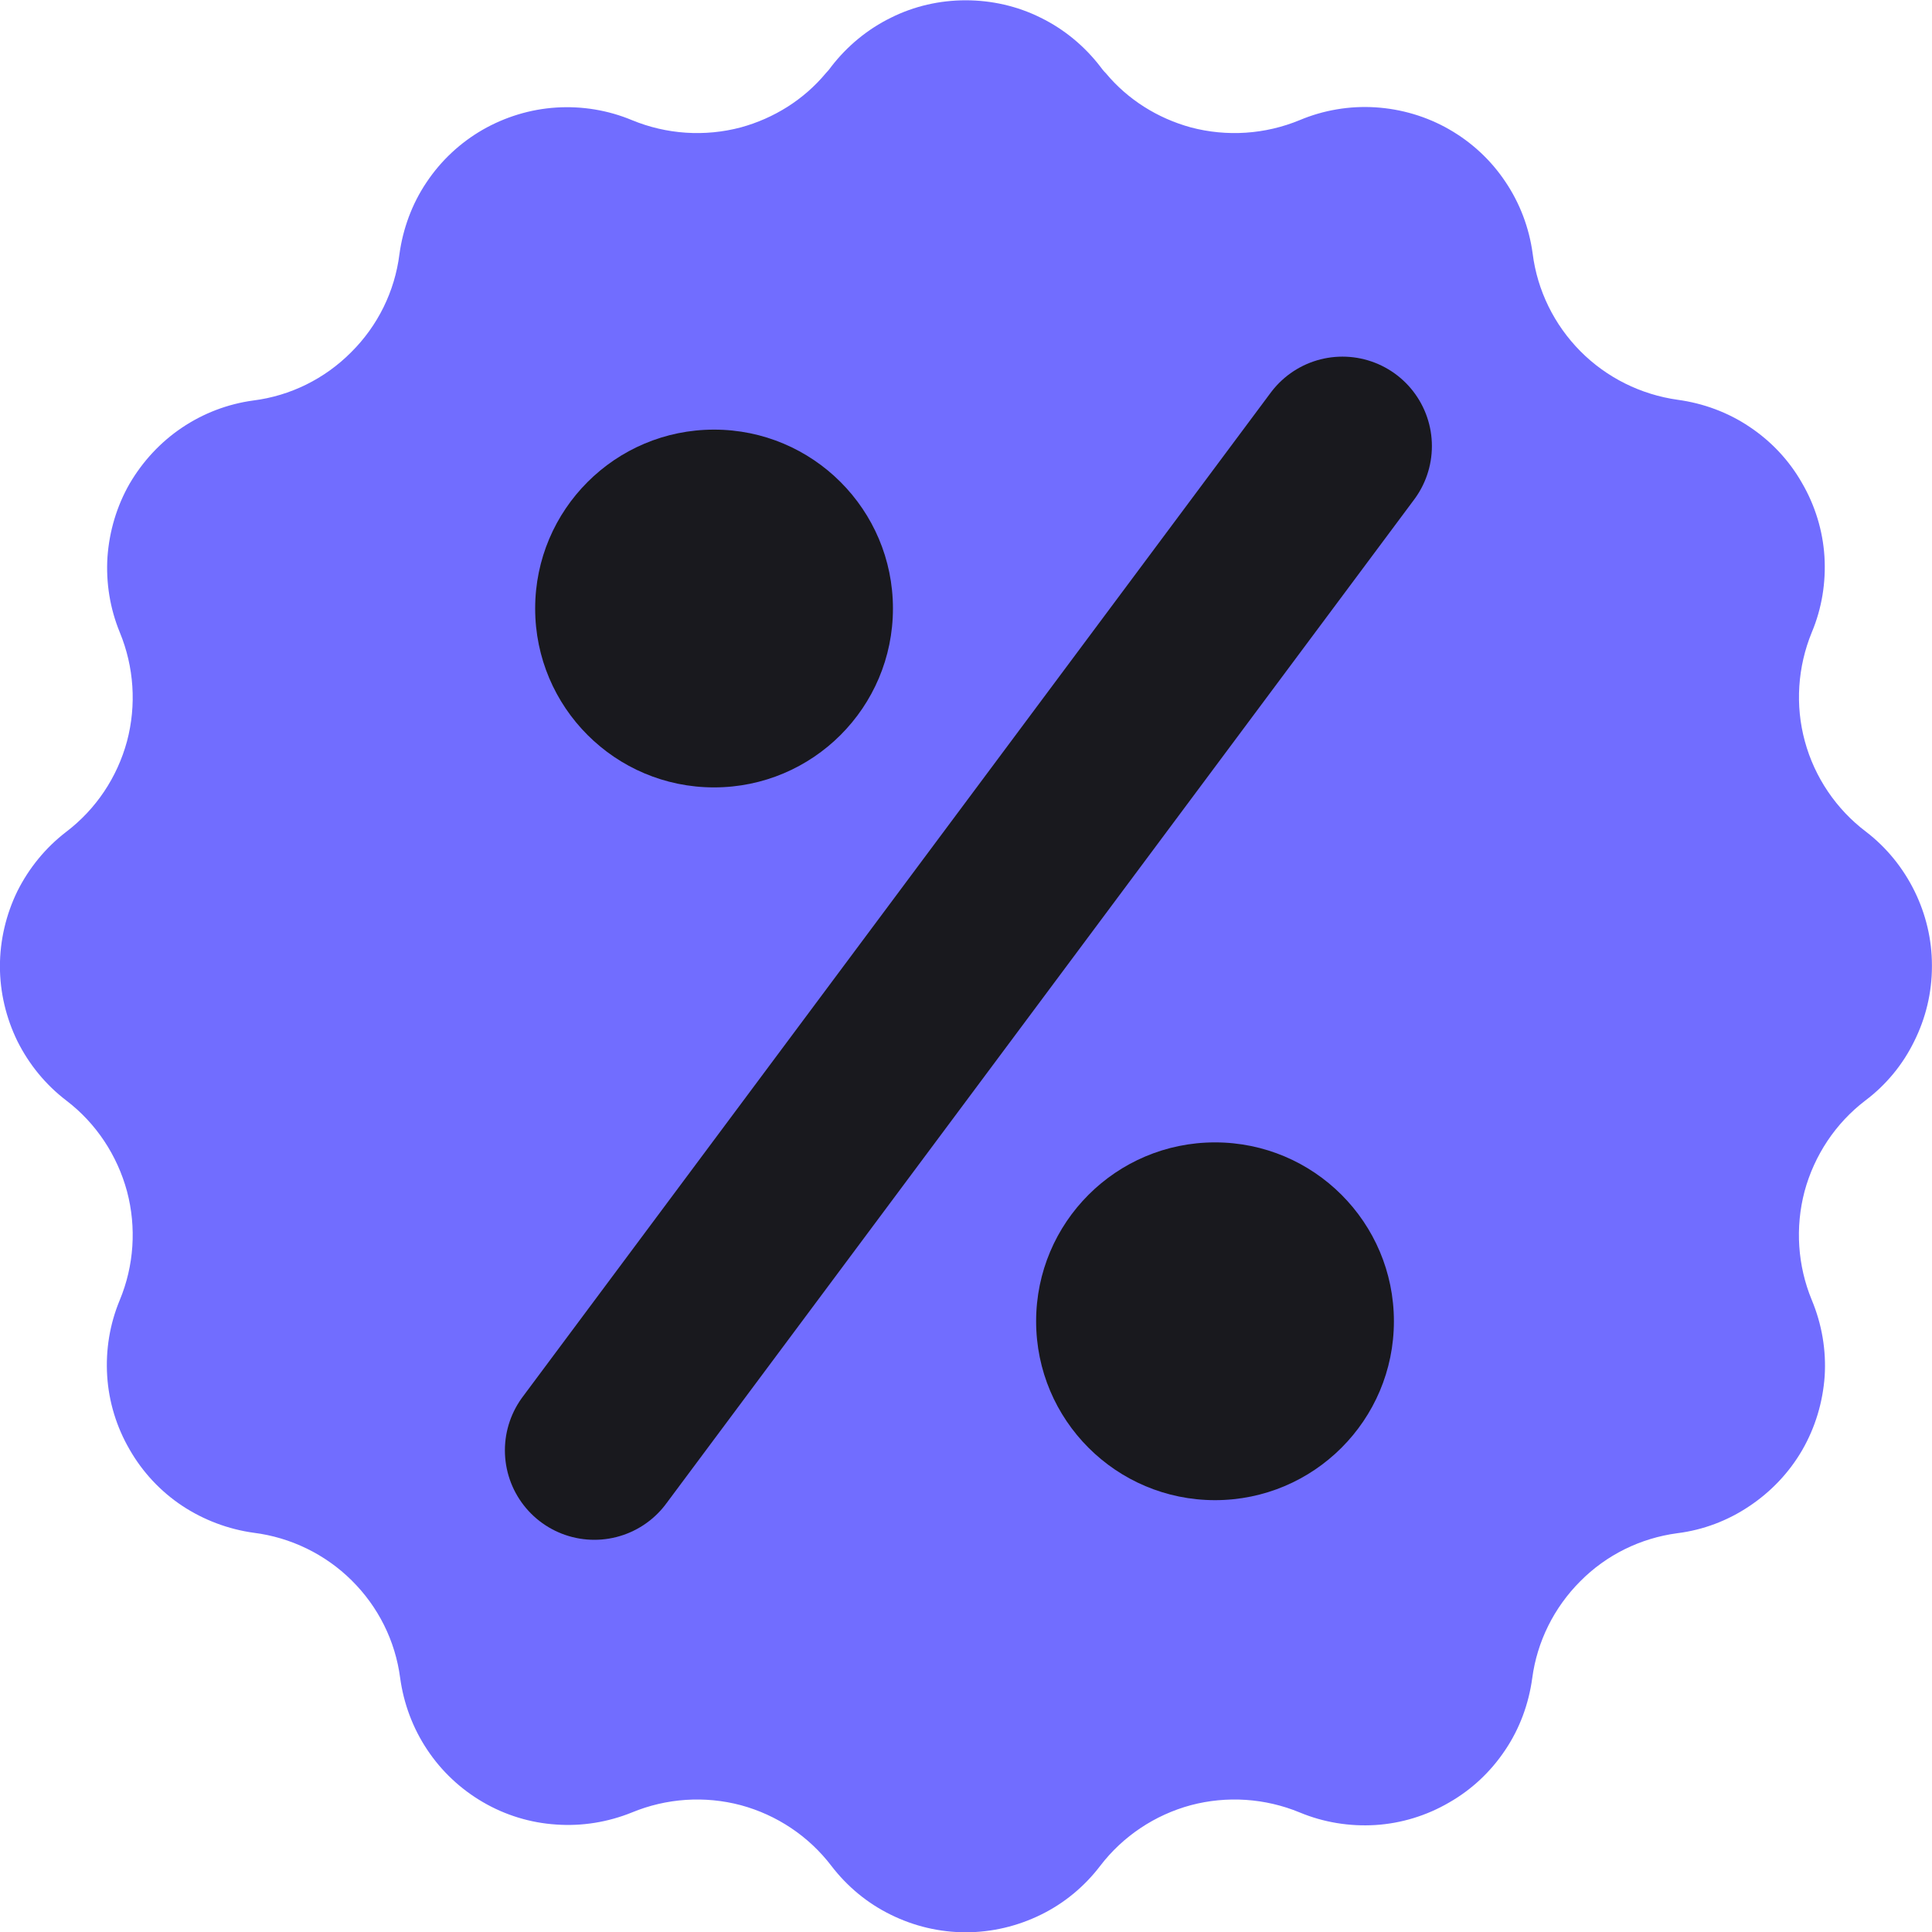 <?xml version="1.0" encoding="UTF-8"?> <svg xmlns="http://www.w3.org/2000/svg" width="27" height="27" viewBox="0 0 27 27" fill="none"><path d="M26.999 13.488V13.507C26.999 13.869 26.914 14.227 26.751 14.553C26.592 14.879 26.357 15.163 26.067 15.381C25.653 15.697 25.356 16.144 25.219 16.649C25.086 17.154 25.122 17.689 25.32 18.168C25.461 18.507 25.523 18.869 25.5 19.234C25.474 19.596 25.369 19.948 25.187 20.264C25.004 20.58 24.75 20.847 24.447 21.049C24.147 21.251 23.802 21.382 23.44 21.427C22.925 21.496 22.449 21.73 22.084 22.099C21.719 22.464 21.481 22.94 21.413 23.454C21.364 23.813 21.237 24.159 21.035 24.458C20.832 24.762 20.565 25.012 20.249 25.192C19.936 25.374 19.584 25.482 19.222 25.505C18.861 25.527 18.499 25.469 18.163 25.329C17.681 25.13 17.146 25.094 16.641 25.228C16.139 25.364 15.693 25.661 15.376 26.075C15.155 26.365 14.871 26.6 14.545 26.759C14.219 26.919 13.861 27.004 13.496 27.004C13.131 27.004 12.775 26.919 12.45 26.759C12.124 26.6 11.84 26.365 11.618 26.075C11.302 25.661 10.856 25.364 10.354 25.228C9.849 25.094 9.314 25.13 8.832 25.329C8.496 25.465 8.134 25.524 7.772 25.498C7.414 25.475 7.062 25.368 6.749 25.185C6.436 25.003 6.169 24.752 5.97 24.452C5.768 24.149 5.641 23.806 5.592 23.448C5.524 22.93 5.286 22.454 4.914 22.086C4.546 21.721 4.063 21.486 3.548 21.421C3.19 21.372 2.844 21.241 2.545 21.043C2.241 20.841 1.99 20.57 1.811 20.257C1.629 19.944 1.521 19.592 1.498 19.23C1.475 18.865 1.534 18.504 1.674 18.168C1.873 17.689 1.909 17.154 1.775 16.649C1.638 16.144 1.342 15.697 0.928 15.381C0.638 15.16 0.406 14.876 0.243 14.55C0.084 14.224 -0.001 13.866 -0.001 13.504C-0.001 13.142 0.084 12.78 0.243 12.454C0.406 12.129 0.638 11.845 0.928 11.623C1.342 11.307 1.638 10.864 1.775 10.359C1.909 9.854 1.873 9.319 1.674 8.837C1.537 8.504 1.479 8.142 1.502 7.784C1.528 7.422 1.632 7.073 1.811 6.76C1.994 6.448 2.241 6.18 2.541 5.978C2.841 5.776 3.18 5.646 3.539 5.597C4.057 5.532 4.539 5.294 4.908 4.922C5.279 4.554 5.517 4.072 5.582 3.553C5.631 3.195 5.758 2.849 5.96 2.549C6.162 2.246 6.43 1.995 6.746 1.813C7.059 1.634 7.411 1.526 7.772 1.503C8.134 1.48 8.496 1.539 8.832 1.679C9.314 1.878 9.849 1.914 10.354 1.78C10.817 1.653 11.234 1.392 11.54 1.024C11.569 0.995 11.596 0.962 11.618 0.93C11.84 0.643 12.124 0.408 12.45 0.248C12.775 0.085 13.134 0.004 13.496 0.004C13.857 0.004 14.219 0.085 14.545 0.248C14.871 0.408 15.155 0.643 15.376 0.93C15.399 0.962 15.425 0.995 15.455 1.024C15.761 1.392 16.178 1.653 16.641 1.78C17.146 1.914 17.681 1.878 18.163 1.679C18.495 1.539 18.861 1.477 19.222 1.5C19.584 1.523 19.936 1.627 20.249 1.806C20.565 1.986 20.836 2.237 21.038 2.54C21.24 2.839 21.37 3.182 21.419 3.543C21.484 4.058 21.719 4.538 22.087 4.909C22.452 5.277 22.931 5.515 23.446 5.587C23.805 5.636 24.15 5.763 24.45 5.965C24.753 6.167 25.004 6.434 25.184 6.751C25.366 7.064 25.474 7.416 25.497 7.777C25.519 8.139 25.461 8.501 25.32 8.837C25.122 9.319 25.086 9.857 25.223 10.359C25.36 10.864 25.663 11.31 26.077 11.623C26.367 11.845 26.598 12.132 26.758 12.458C26.914 12.777 26.999 13.129 26.999 13.488Z" fill="#716DFF"></path><path d="M18.761 6.234L8.306 20.269" stroke="#19191E" stroke-width="2.5" stroke-linecap="round"></path><circle cx="9.979" cy="8.504" r="2.5" fill="#19191E"></circle><circle cx="16.98" cy="18.465" r="2.5" fill="#19191E"></circle></svg> 